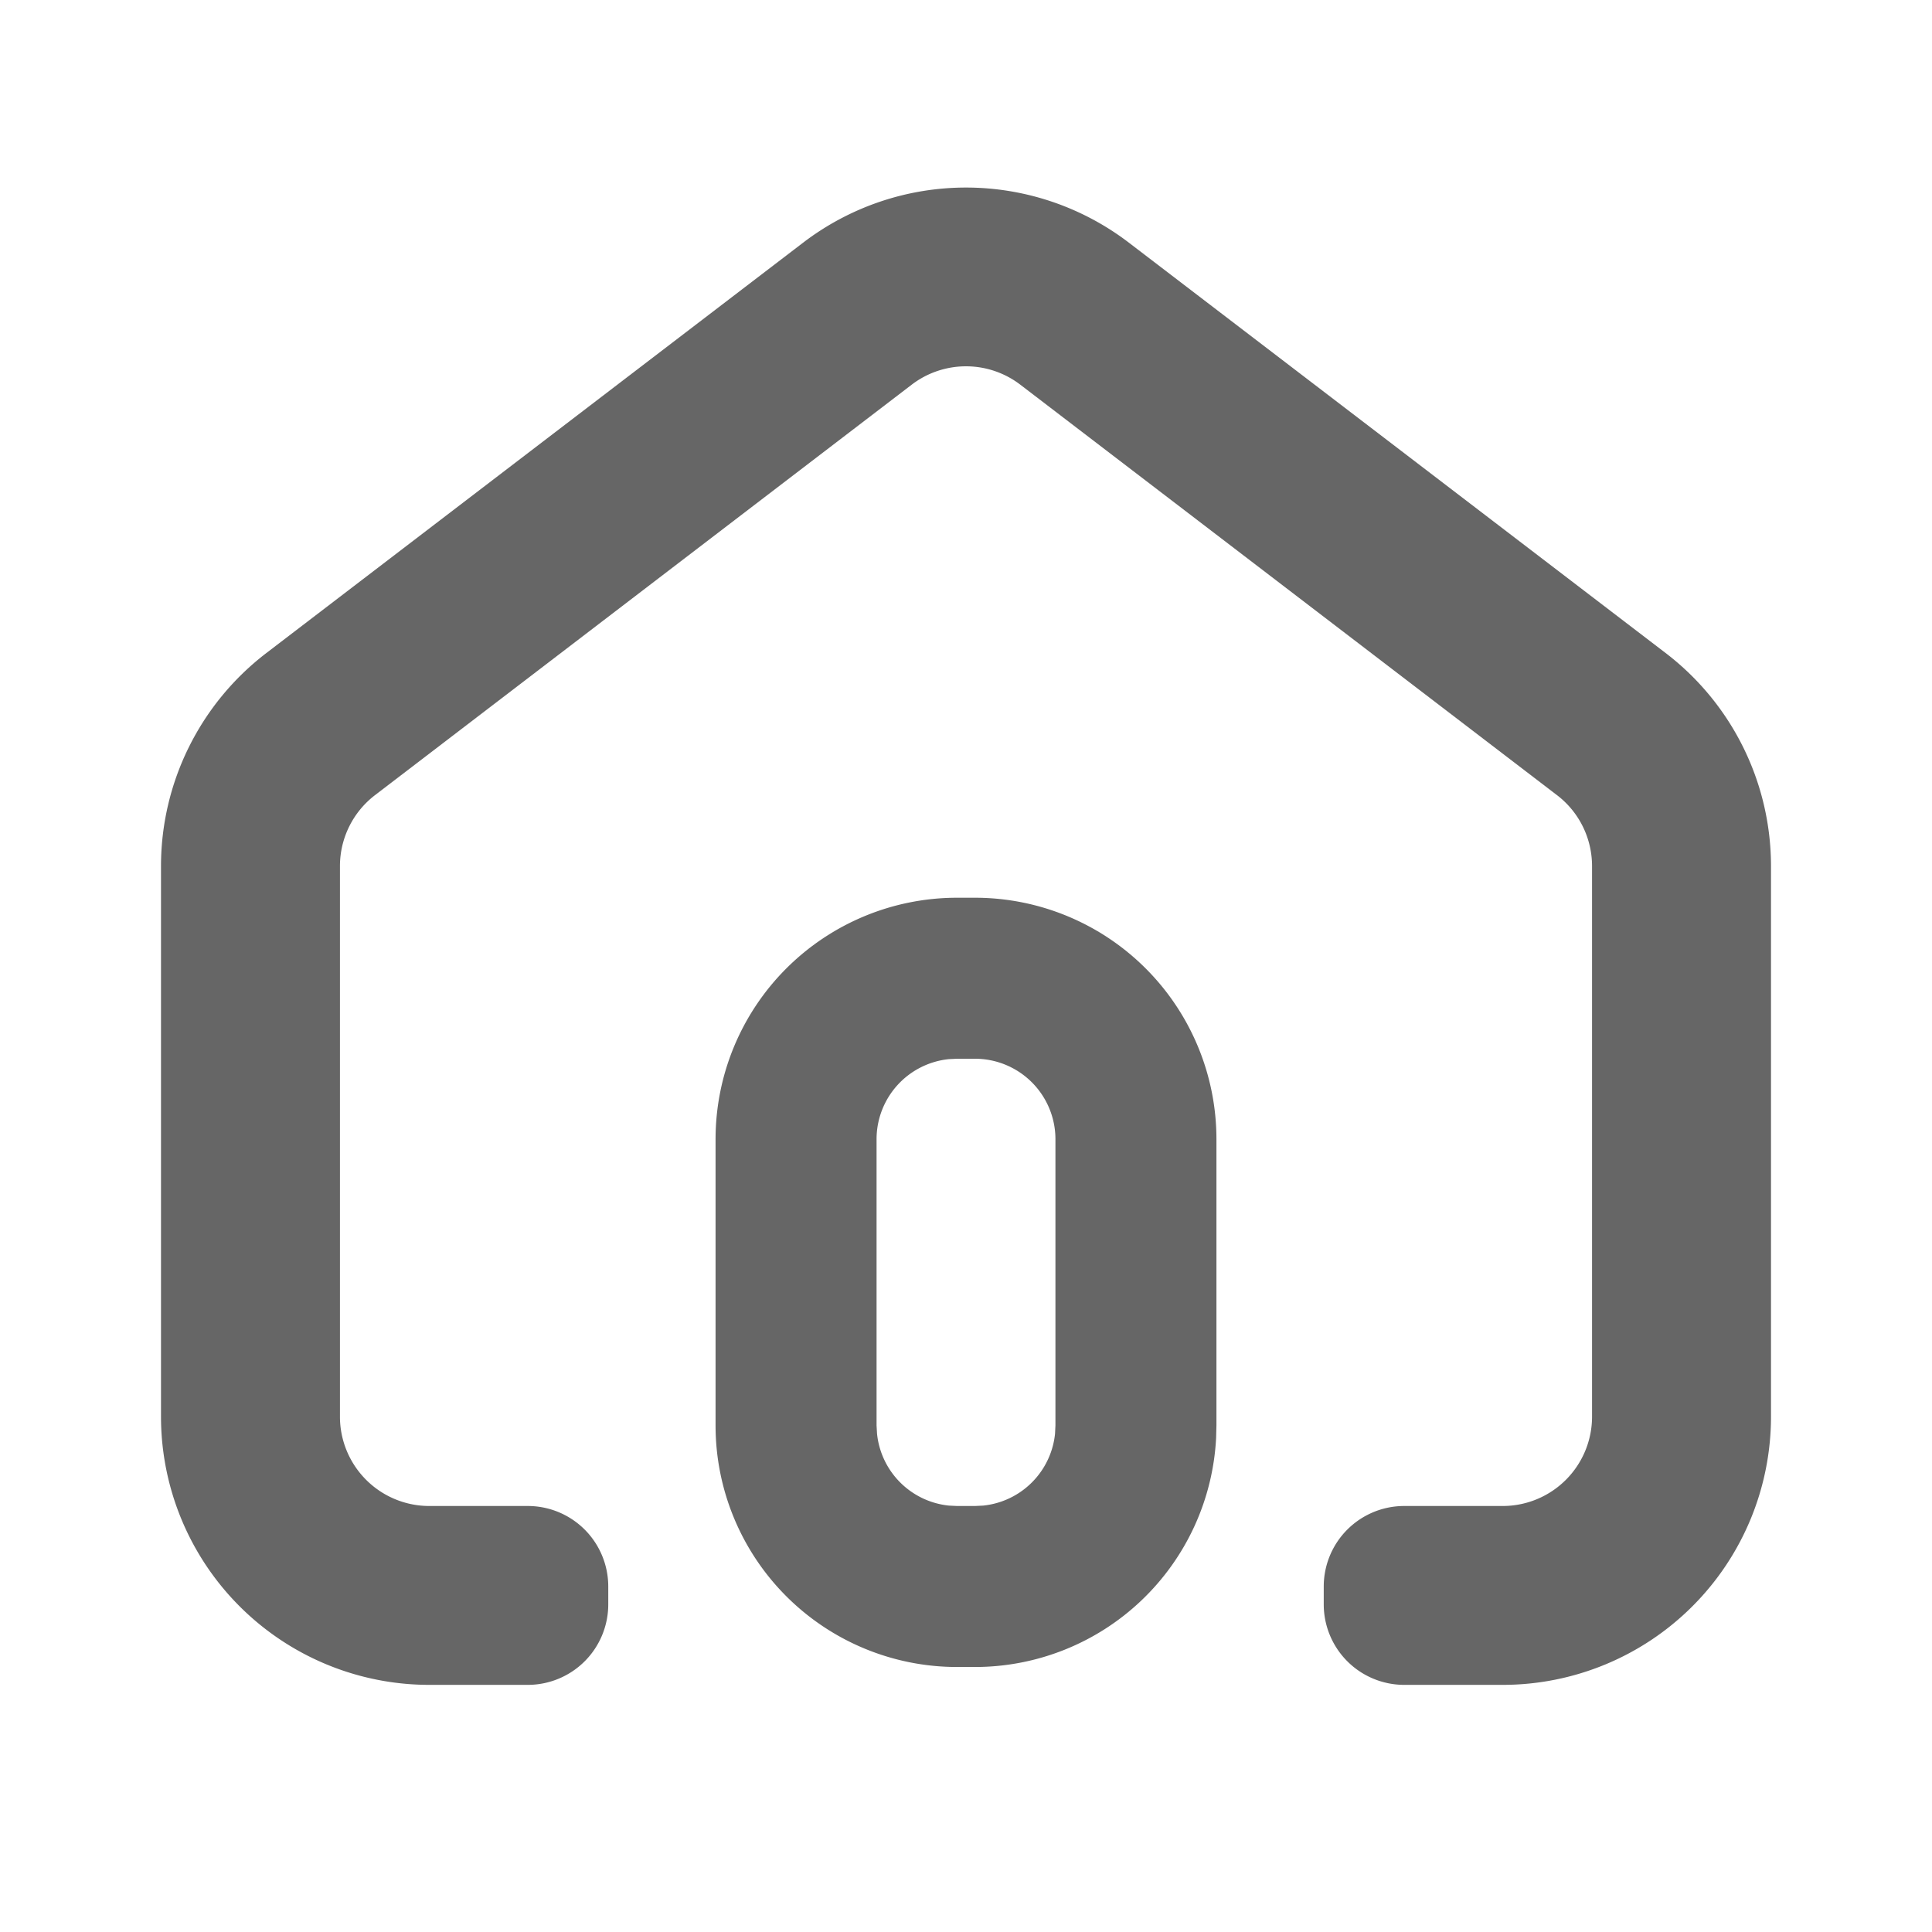 <svg xmlns="http://www.w3.org/2000/svg" width="24" height="24" fill="none"><path fill="#666" d="M9.976 3.015a3.332 3.332 0 0 1 4.048 0l6.667 5.097A3.333 3.333 0 0 1 22 10.76v6.837a3.333 3.333 0 0 1-3.333 3.333h-1.223a1 1 0 0 1-1-1v-.222a1 1 0 0 1 1-1h1.223a1.11 1.11 0 0 0 1.11-1.111V10.76c0-.346-.16-.672-.435-.882l-6.667-5.099a1.111 1.111 0 0 0-1.35 0L4.658 9.878a1.11 1.11 0 0 0-.435.882v6.837a1.11 1.11 0 0 0 1.11 1.111h1.223a1 1 0 0 1 1 1v.222a1 1 0 0 1-1 1H5.333A3.333 3.333 0 0 1 2 17.597V10.76c0-1.038.484-2.017 1.309-2.648l6.667-5.097Zm2.135 8.137a3 3 0 0 1 3 3v3.556l-.004.154a3 3 0 0 1-2.996 2.846h-.222a3 3 0 0 1-3-3v-3.556a3 3 0 0 1 3-3h.222Zm-.324 2.005a1 1 0 0 0-.898.995v3.556l.006.103a1 1 0 0 0 .892.892l.102.005h.222l.103-.005a1 1 0 0 0 .892-.892l.005-.103v-3.556a1 1 0 0 0-1-1h-.222l-.102.005Z"/></svg>
